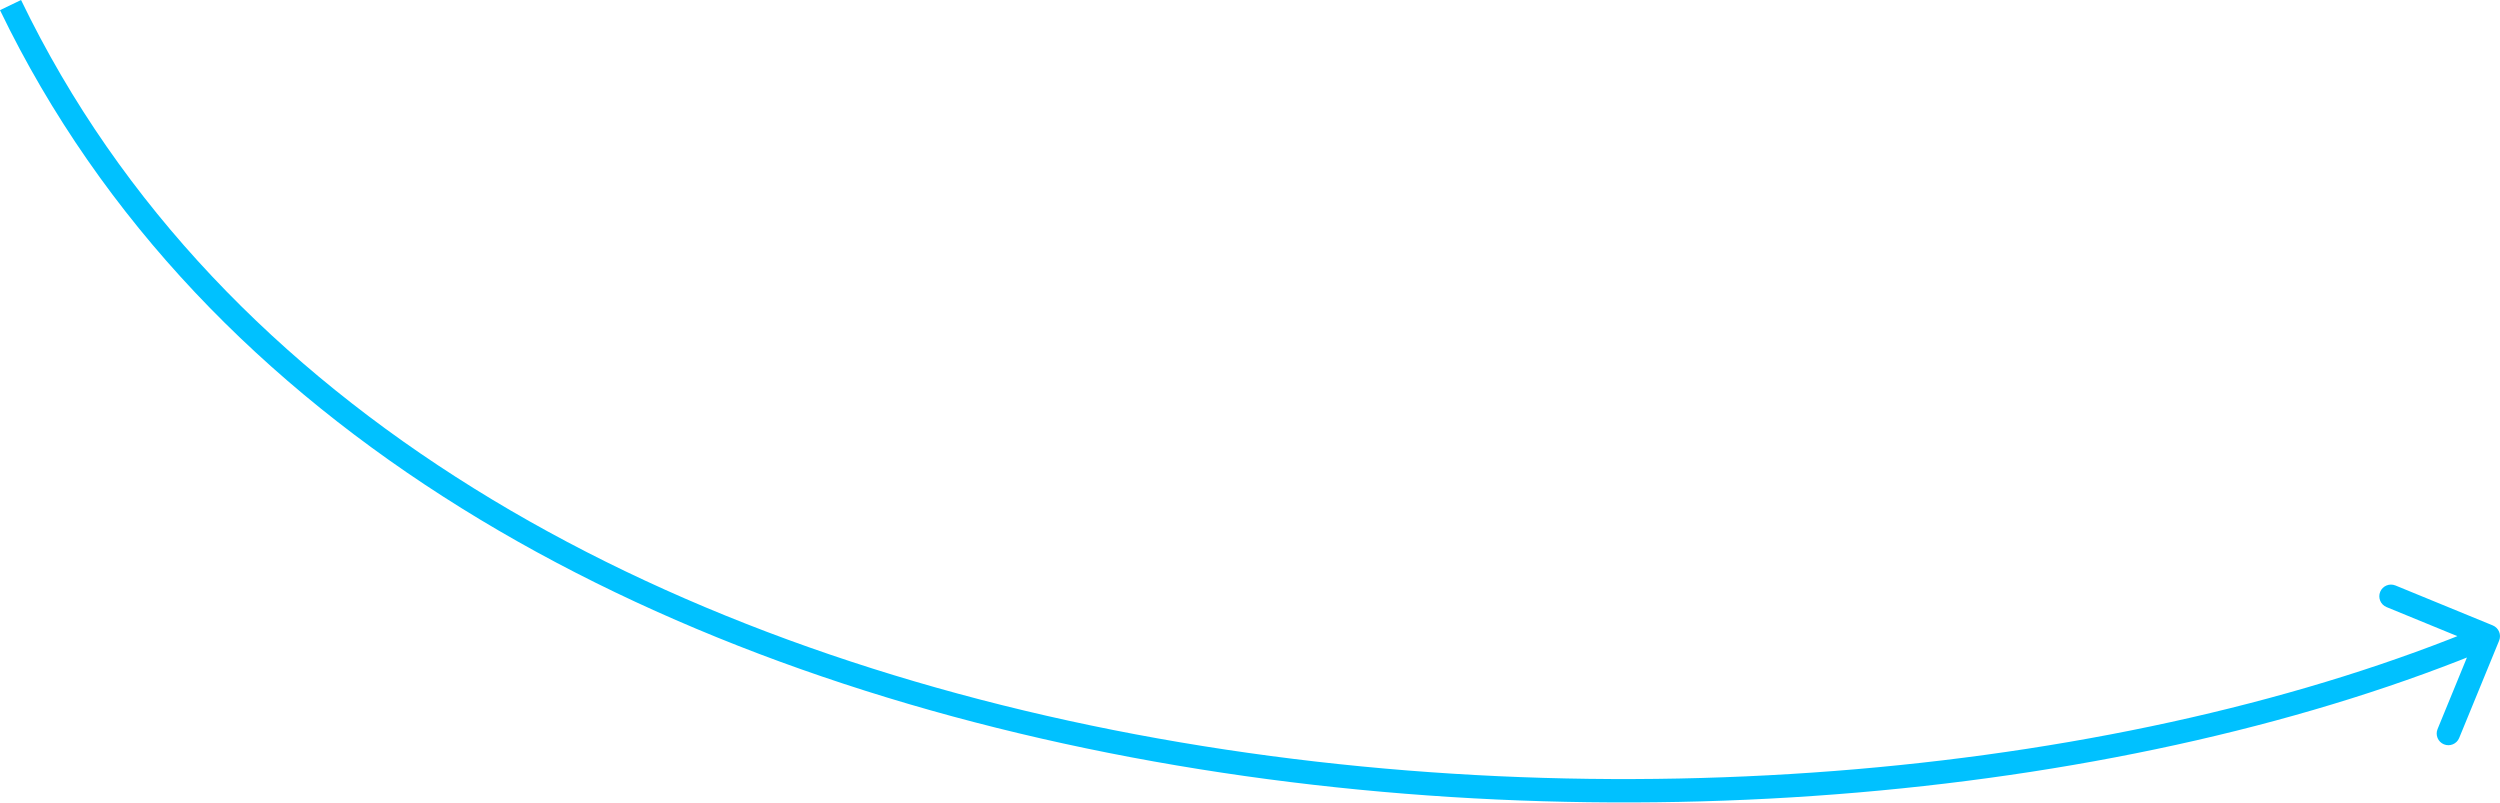<?xml version="1.0" encoding="UTF-8"?> <svg xmlns="http://www.w3.org/2000/svg" width="856" height="275" viewBox="0 0 856 275" fill="none"> <path d="M855.699 219.359C856.538 217.314 855.561 214.976 853.516 214.137L820.197 200.463C818.152 199.624 815.814 200.601 814.975 202.646C814.136 204.69 815.113 207.028 817.158 207.867L846.776 220.022L834.621 249.64C833.782 251.684 834.759 254.022 836.804 254.861C838.848 255.7 841.186 254.723 842.025 252.678L855.699 219.359ZM-7.63293e-06 3.478C69.812 148.161 222.342 228.158 387.29 259.29C552.277 290.43 730.667 272.898 853.541 221.531L850.454 214.147C729.214 264.831 552.44 282.315 388.774 251.425C225.07 220.528 75.46 141.45 7.208 -1.04953e-05L-7.63293e-06 3.478Z" fill="#00C1FF"></path> </svg> 